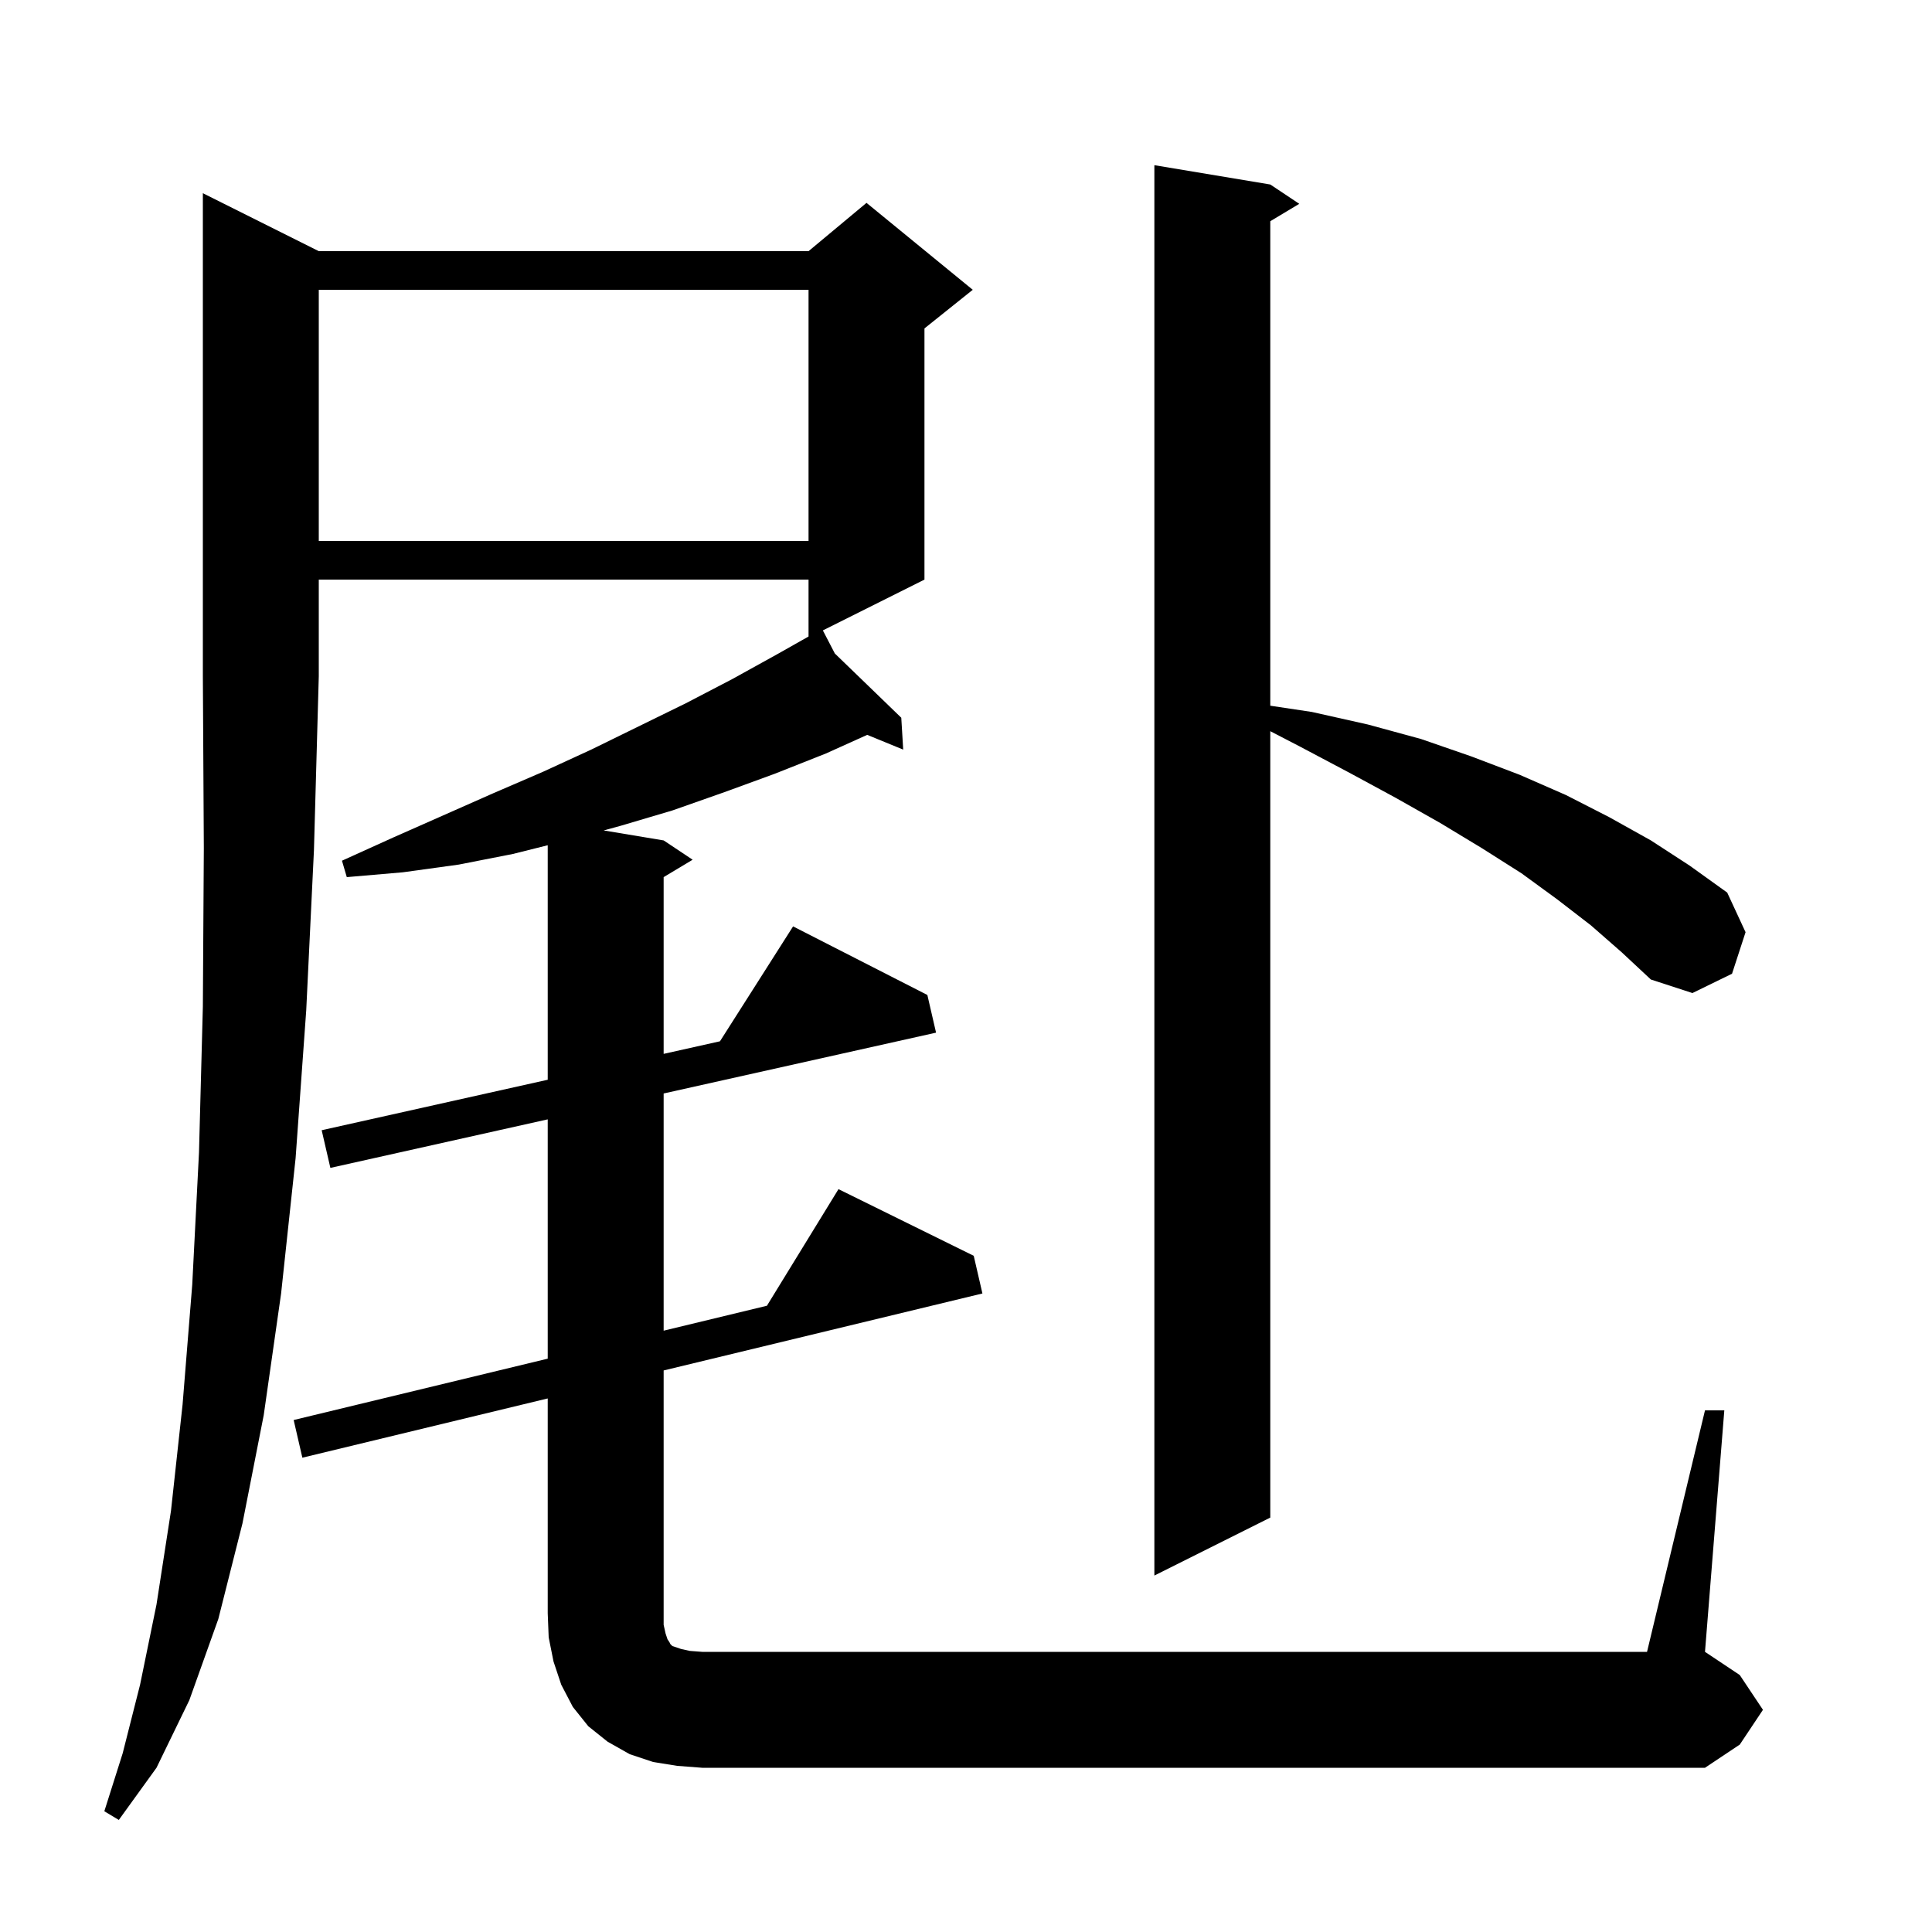 <svg xmlns="http://www.w3.org/2000/svg" xmlns:xlink="http://www.w3.org/1999/xlink" version="1.1" baseProfile="full" viewBox="0 0 200 200" width="200" height="200"><g fill="currentColor"><path d="M 33.0 26.0 L 83.7 26.0 L 89.7 21.0 L 100.7 30.0 L 95.7 34.0 L 95.7 60.0 L 85.182 65.259 L 86.423 67.65 L 93.3 74.3 L 93.5 77.6 L 89.773 76.073 L 85.5 78.0 L 80.2 80.1 L 75.0 82.0 L 69.6 83.9 L 64.2 85.5 L 62.493 85.966 L 68.7 87.0 L 71.7 89.0 L 68.7 90.8 L 68.7 109.096 L 74.531 107.794 L 82.1 95.9 L 96.0 103.0 L 96.9 106.9 L 68.7 113.197 L 68.7 137.751 L 79.392 135.17 L 86.8 123.1 L 100.8 130.0 L 101.7 133.9 L 68.7 141.869 L 68.7 168.2 L 68.9 169.1 L 69.1 169.7 L 69.3 170.0 L 69.4 170.2 L 69.6 170.4 L 70.5 170.7 L 71.4 170.9 L 72.7 171.0 L 170.5 171.0 L 176.5 146.0 L 178.5 146.0 L 176.5 171.0 L 180.1 173.4 L 182.5 177.0 L 180.1 180.6 L 176.5 183.0 L 72.7 183.0 L 70.1 182.8 L 67.6 182.4 L 65.2 181.6 L 62.9 180.3 L 60.9 178.7 L 59.3 176.7 L 58.1 174.4 L 57.3 172.0 L 56.8 169.5 L 56.7 167.0 L 56.7 144.766 L 31.3 150.9 L 30.4 147.0 L 56.7 140.649 L 56.7 115.876 L 34.2 120.9 L 33.3 117.0 L 56.7 111.775 L 56.7 87.5 L 53.1 88.4 L 47.5 89.5 L 41.7 90.3 L 35.9 90.8 L 35.4 89.1 L 40.7 86.7 L 51.1 82.1 L 56.2 79.9 L 61.2 77.6 L 71.0 72.8 L 75.8 70.3 L 80.5 67.7 L 83.7 65.891 L 83.7 60.0 L 33.0 60.0 L 33.0 70.0 L 32.5 88.0 L 31.7 104.6 L 30.6 119.9 L 29.1 133.9 L 27.3 146.5 L 25.1 157.7 L 22.6 167.6 L 19.6 176.0 L 16.2 183.0 L 12.3 188.4 L 10.8 187.5 L 12.7 181.5 L 14.5 174.4 L 16.2 166.1 L 17.7 156.4 L 18.9 145.4 L 19.9 133.0 L 20.6 119.3 L 21.0 104.2 L 21.1 87.8 L 21.0 70.0 L 21.0 20.0 Z M 164.7 95.8 L 161.2 93.1 L 157.5 90.4 L 153.4 87.8 L 149.1 85.2 L 144.5 82.6 L 139.7 80.0 L 134.6 77.3 L 131.5 75.693 L 131.5 157.1 L 119.5 163.1 L 119.5 17.1 L 131.5 19.1 L 134.5 21.1 L 131.5 22.9 L 131.5 73.055 L 135.8 73.7 L 141.6 75.0 L 147.1 76.5 L 152.3 78.3 L 157.3 80.2 L 162.1 82.3 L 166.6 84.6 L 170.9 87.0 L 174.9 89.6 L 178.8 92.4 L 180.7 96.5 L 179.3 100.8 L 175.2 102.8 L 170.9 101.4 L 167.9 98.6 Z M 33.0 30.0 L 33.0 56.0 L 83.7 56.0 L 83.7 30.0 Z "/></g></svg>